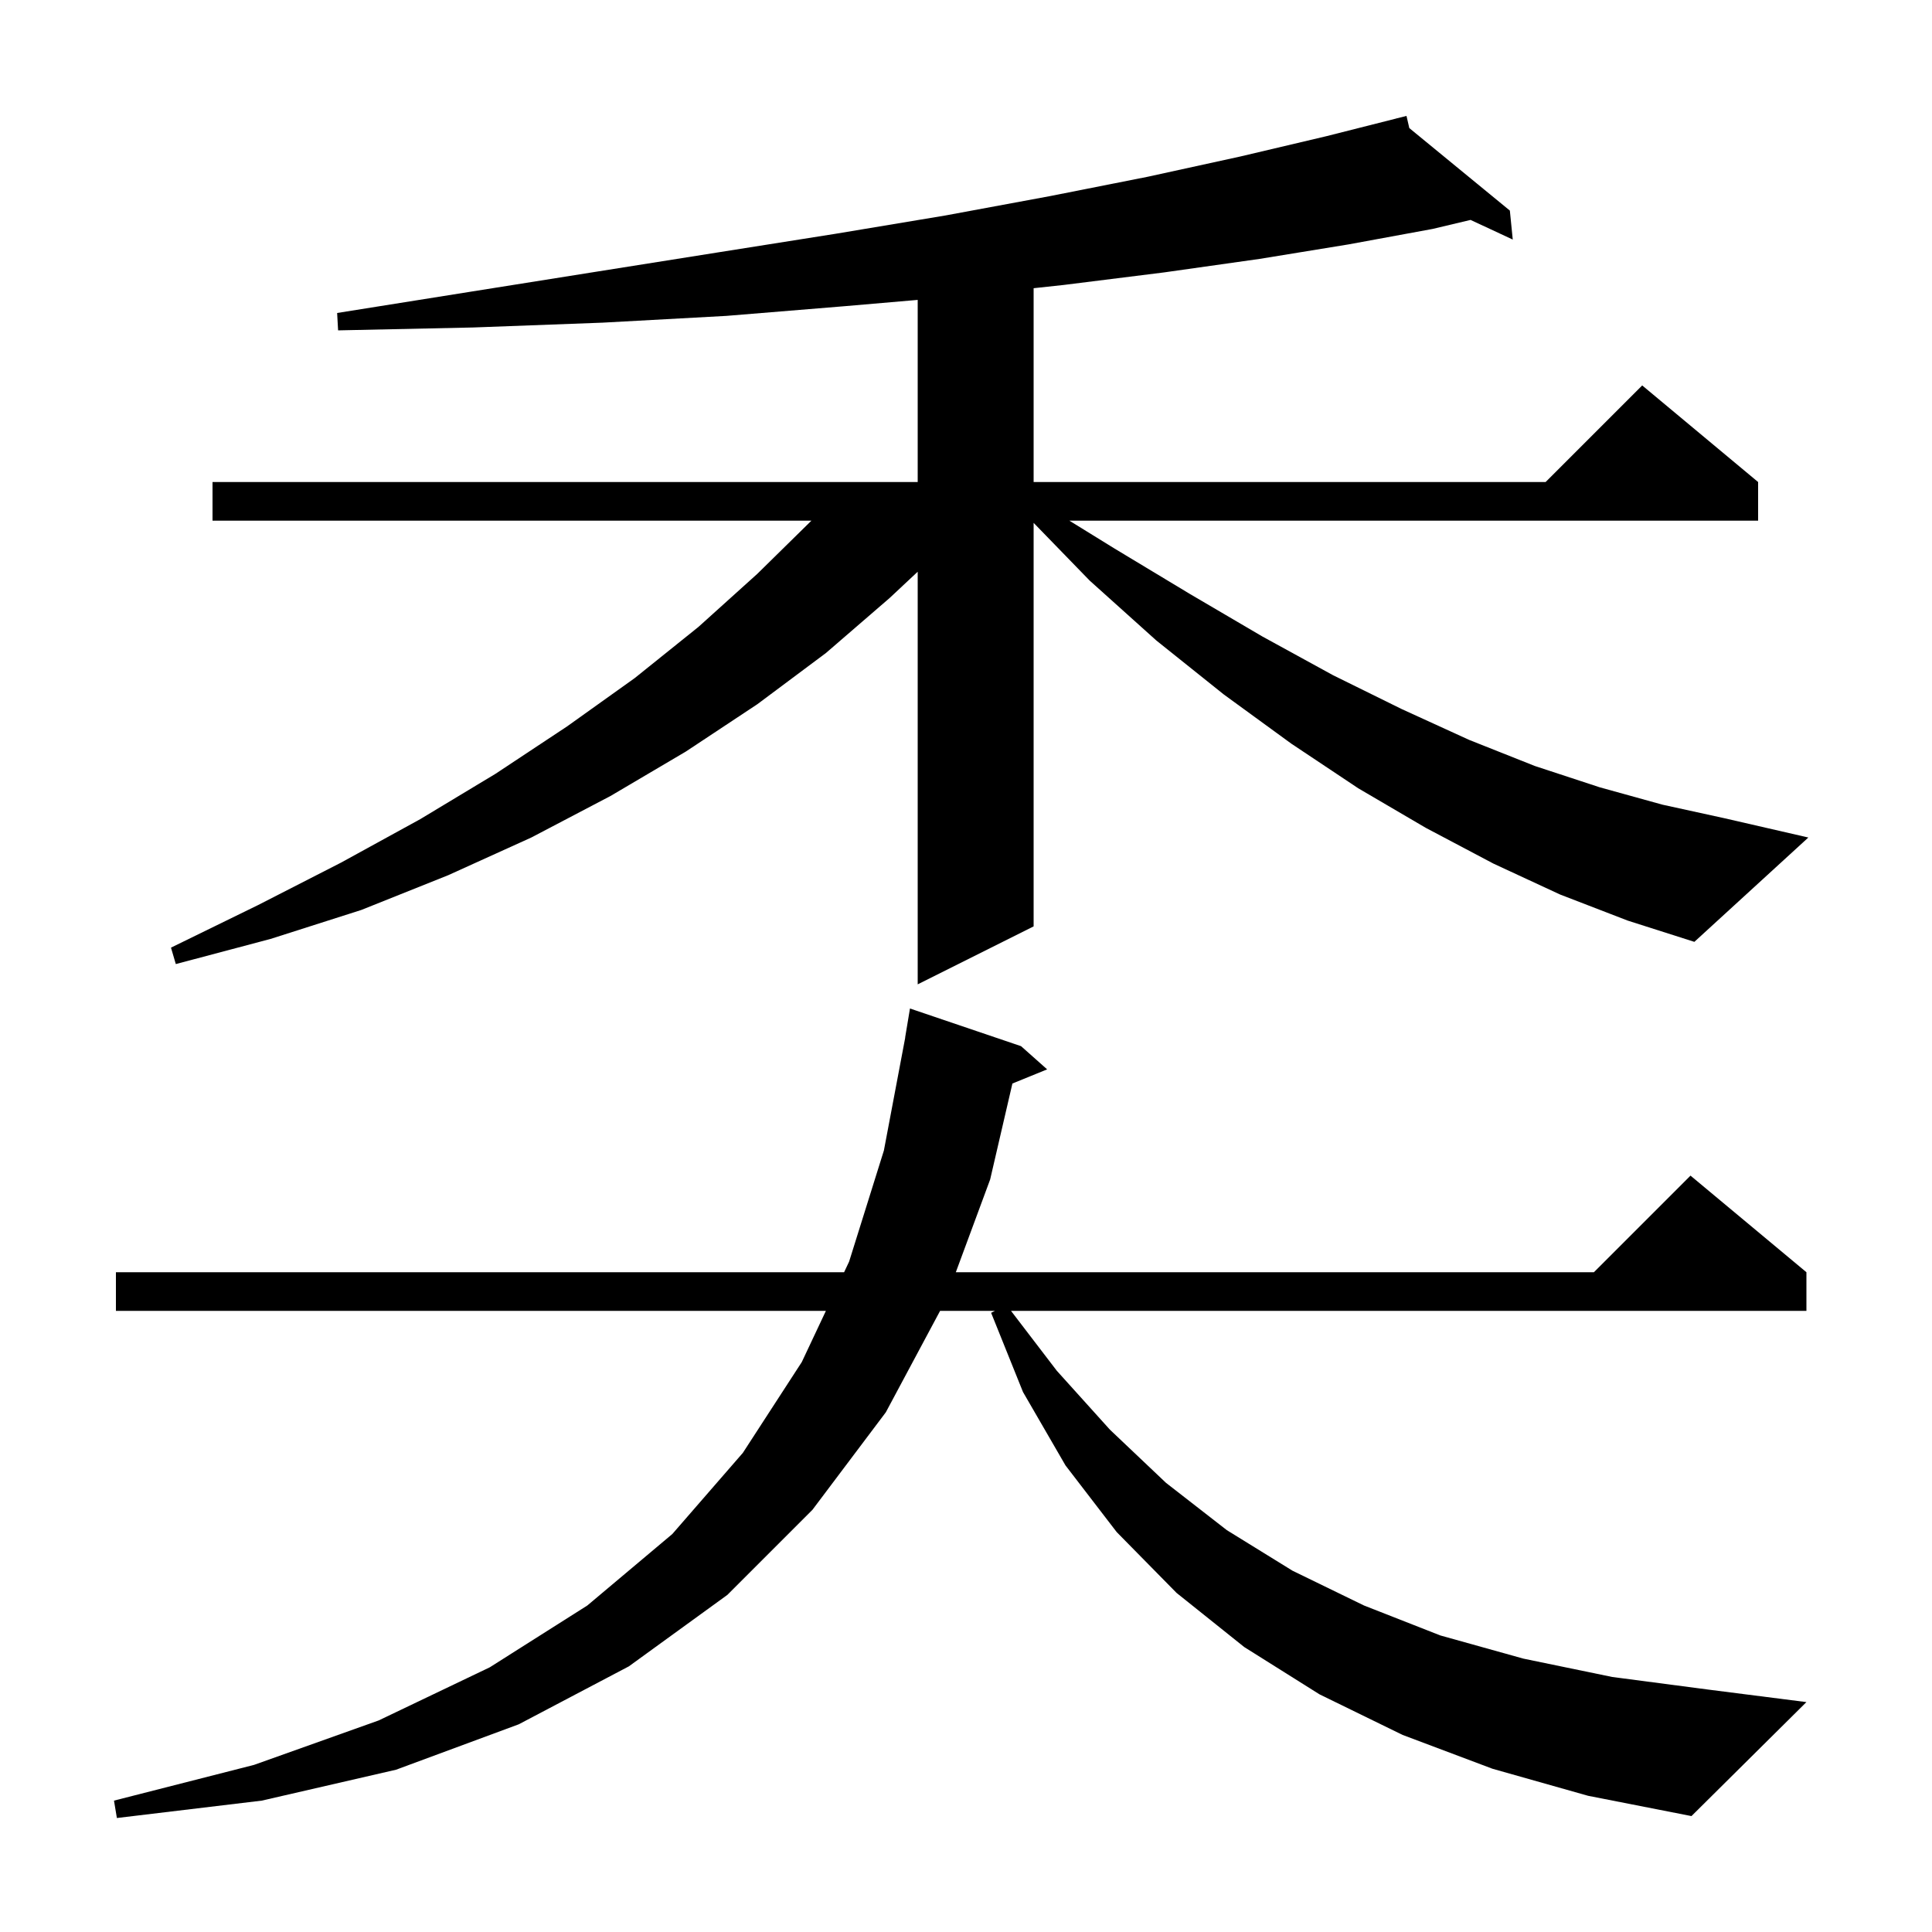 <svg xmlns="http://www.w3.org/2000/svg" xmlns:xlink="http://www.w3.org/1999/xlink" version="1.1" baseProfile="full" viewBox="0 0 200 200" width="200" height="200"><g fill="currentColor"><path d="M 154.5 183.1 L 145.2 179.6 L 136.6 175.4 L 128.8 170.5 L 121.8 164.9 L 115.6 158.6 L 110.3 151.7 L 105.9 144.1 L 102.6 135.9 L 103.0 135.7 L 97.318 135.7 L 91.7 146.2 L 84.1 156.3 L 75.3 165.1 L 65.1 172.5 L 53.7 178.5 L 41.0 183.2 L 27.1 186.4 L 12.1 188.2 L 11.8 186.4 L 26.3 182.7 L 39.2 178.1 L 50.7 172.6 L 60.8 166.2 L 69.6 158.8 L 76.9 150.4 L 83.0 141.0 L 85.497 135.7 L 12.0 135.7 L 12.0 131.7 L 87.382 131.7 L 87.9 130.6 L 91.5 119.1 L 93.711 107.401 L 93.7 107.4 L 94.2 104.4 L 105.7 108.3 L 108.4 110.7 L 104.804 112.165 L 102.5 122.1 L 98.947 131.7 L 165.0 131.7 L 175.0 121.7 L 187.0 131.7 L 187.0 135.7 L 104.659 135.7 L 109.4 141.9 L 114.9 148.0 L 120.7 153.5 L 127.0 158.4 L 133.8 162.6 L 141.2 166.2 L 149.1 169.3 L 157.7 171.7 L 166.9 173.6 L 176.8 174.9 L 187.0 176.2 L 175.1 188.0 L 164.4 185.9 Z M 161.5 92.6 L 154.6 89.4 L 147.6 85.7 L 140.6 81.6 L 133.7 77.0 L 126.7 71.9 L 119.7 66.3 L 112.8 60.1 L 107.0 54.127 L 107.0 95.9 L 95.0 101.9 L 95.0 59.184 L 92.1 61.9 L 85.5 67.6 L 78.4 72.9 L 71.0 77.8 L 63.2 82.4 L 55.0 86.7 L 46.4 90.6 L 37.4 94.2 L 28.0 97.2 L 18.2 99.8 L 17.7 98.1 L 26.7 93.7 L 35.3 89.3 L 43.5 84.8 L 51.3 80.1 L 58.7 75.2 L 65.7 70.2 L 72.3 64.9 L 78.4 59.4 L 83.996 53.9 L 22.0 53.9 L 22.0 49.9 L 95.0 49.9 L 95.0 31.045 L 87.4 31.7 L 75.2 32.7 L 62.4 33.4 L 49.0 33.9 L 35.0 34.2 L 34.9 32.4 L 48.7 30.2 L 61.9 28.1 L 74.5 26.1 L 86.5 24.2 L 97.9 22.3 L 108.7 20.3 L 118.8 18.3 L 128.4 16.2 L 137.3 14.1 L 144.616 12.249 L 144.6 12.2 L 144.649 12.241 L 145.6 12.0 L 145.891 13.259 L 156.3 21.8 L 156.6 24.8 L 152.233 22.766 L 148.3 23.7 L 139.6 25.3 L 130.4 26.8 L 120.5 28.2 L 110.1 29.5 L 107.0 29.835 L 107.0 49.9 L 160.0 49.9 L 170.0 39.9 L 182.0 49.9 L 182.0 53.9 L 110.702 53.9 L 115.4 56.8 L 123.2 61.5 L 130.7 65.9 L 138.0 69.9 L 145.1 73.4 L 152.1 76.6 L 158.9 79.3 L 165.6 81.5 L 172.1 83.3 L 178.5 84.7 L 187.2 86.7 L 175.4 97.5 L 168.5 95.3 Z "/></g></svg>